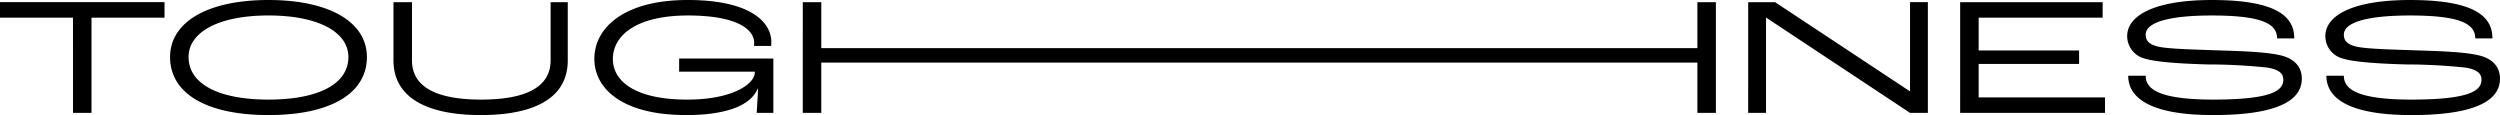 <svg xmlns="http://www.w3.org/2000/svg" width="434.527" height="20" viewBox="0 0 434.527 20">
  <path id="パス_19761" data-name="パス 19761" d="M-329.8-11.246h3.216V-27.8h12.69v-2.69h-28.6v2.69h12.69Zm33.977.38c10.76,0,17.105-3.743,17.105-10.088,0-6.053-6.462-9.912-17.105-9.912s-17.105,3.86-17.105,9.912C-312.928-14.609-306.583-10.866-295.822-10.866Zm0-2.69c-8.743,0-13.889-2.749-13.889-7.4,0-4.357,5.263-7.222,13.889-7.222s13.889,2.865,13.889,7.222C-281.933-16.3-287.08-13.556-295.822-13.556Zm36.9,2.69c9.561,0,15.117-3.1,15.117-9.5V-30.486h-2.982v10.117c0,4.678-4.357,6.813-12.076,6.813-7.661,0-12.018-2.135-12.018-6.813V-30.486H-274.1v10.117C-274.1-13.965-268.4-10.866-258.922-10.866Zm35.731,0c6.023,0,11.023-1.287,12.4-4.591h.058c-.058,1.491-.146,2.865-.234,4.211h2.895v-9.444h-16.374v2.281h13.158v.117c0,1.959-3.743,4.737-11.754,4.737-9.181,0-12.924-3.275-12.924-7.047,0-4.094,4.064-7.573,13.041-7.573,8.626,0,11.52,2.456,11.52,4.766a4.748,4.748,0,0,1-.029.526h2.982c.029-.292.029-.585.029-.673,0-3.48-3.655-7.31-14.532-7.31-11.111,0-16.228,4.854-16.228,10.234C-239.185-15.691-234.682-10.866-223.191-10.866Zm20.234-.38h3.216v-8.743H-47.465v8.743h3.216v-19.24h-3.216V-22.5H-199.74v-7.982h-3.216Zm164.322,0h3.1V-27.8h.029l25,16.55h3.1v-19.24h-3.1v15.468h-.058L-33.956-30.486h-4.678Zm36.842,0H23.383v-2.69H1.424v-5.819H18.88v-2.339H1.424v-5.7h21.55v-2.69H-1.792Zm43.977.38c12.953,0,15.409-3.421,15.409-6.345,0-1.9-1.14-3.363-3.45-3.977-2.281-.614-6.667-.789-10.556-.906-3.918-.146-8.918-.234-10.819-.643-1.667-.351-2.31-1.023-2.31-2.105,0-2.047,3.713-3.333,11.52-3.333,8.947,0,11.316,1.55,11.316,3.977h2.982c0-3.45-2.456-6.667-14.3-6.667-9.942,0-14.737,2.661-14.737,6.287A4.03,4.03,0,0,0,30.4-20.661c2.251.7,7.749.906,10.819.994a98.726,98.726,0,0,1,10.439.556c1.988.351,2.719,1.023,2.719,2.105,0,1.871-1.988,3.45-12.193,3.45-10.234,0-11.725-2.193-11.725-4.152H27.418C27.418-15.193,29-10.866,42.184-10.866Zm34.444,0c12.953,0,15.409-3.421,15.409-6.345,0-1.9-1.14-3.363-3.45-3.977-2.281-.614-6.667-.789-10.556-.906-3.918-.146-8.918-.234-10.819-.643-1.667-.351-2.31-1.023-2.31-2.105,0-2.047,3.713-3.333,11.52-3.333,8.947,0,11.316,1.55,11.316,3.977h2.982c0-3.45-2.456-6.667-14.3-6.667-9.942,0-14.737,2.661-14.737,6.287a4.03,4.03,0,0,0,3.158,3.918c2.251.7,7.749.906,10.819.994a98.725,98.725,0,0,1,10.439.556c1.988.351,2.719,1.023,2.719,2.105,0,1.871-1.988,3.45-12.193,3.45-10.234,0-11.725-2.193-11.725-4.152H61.863C61.863-15.193,63.442-10.866,76.629-10.866Z" transform="translate(342.489 30.866)"/>
</svg>
